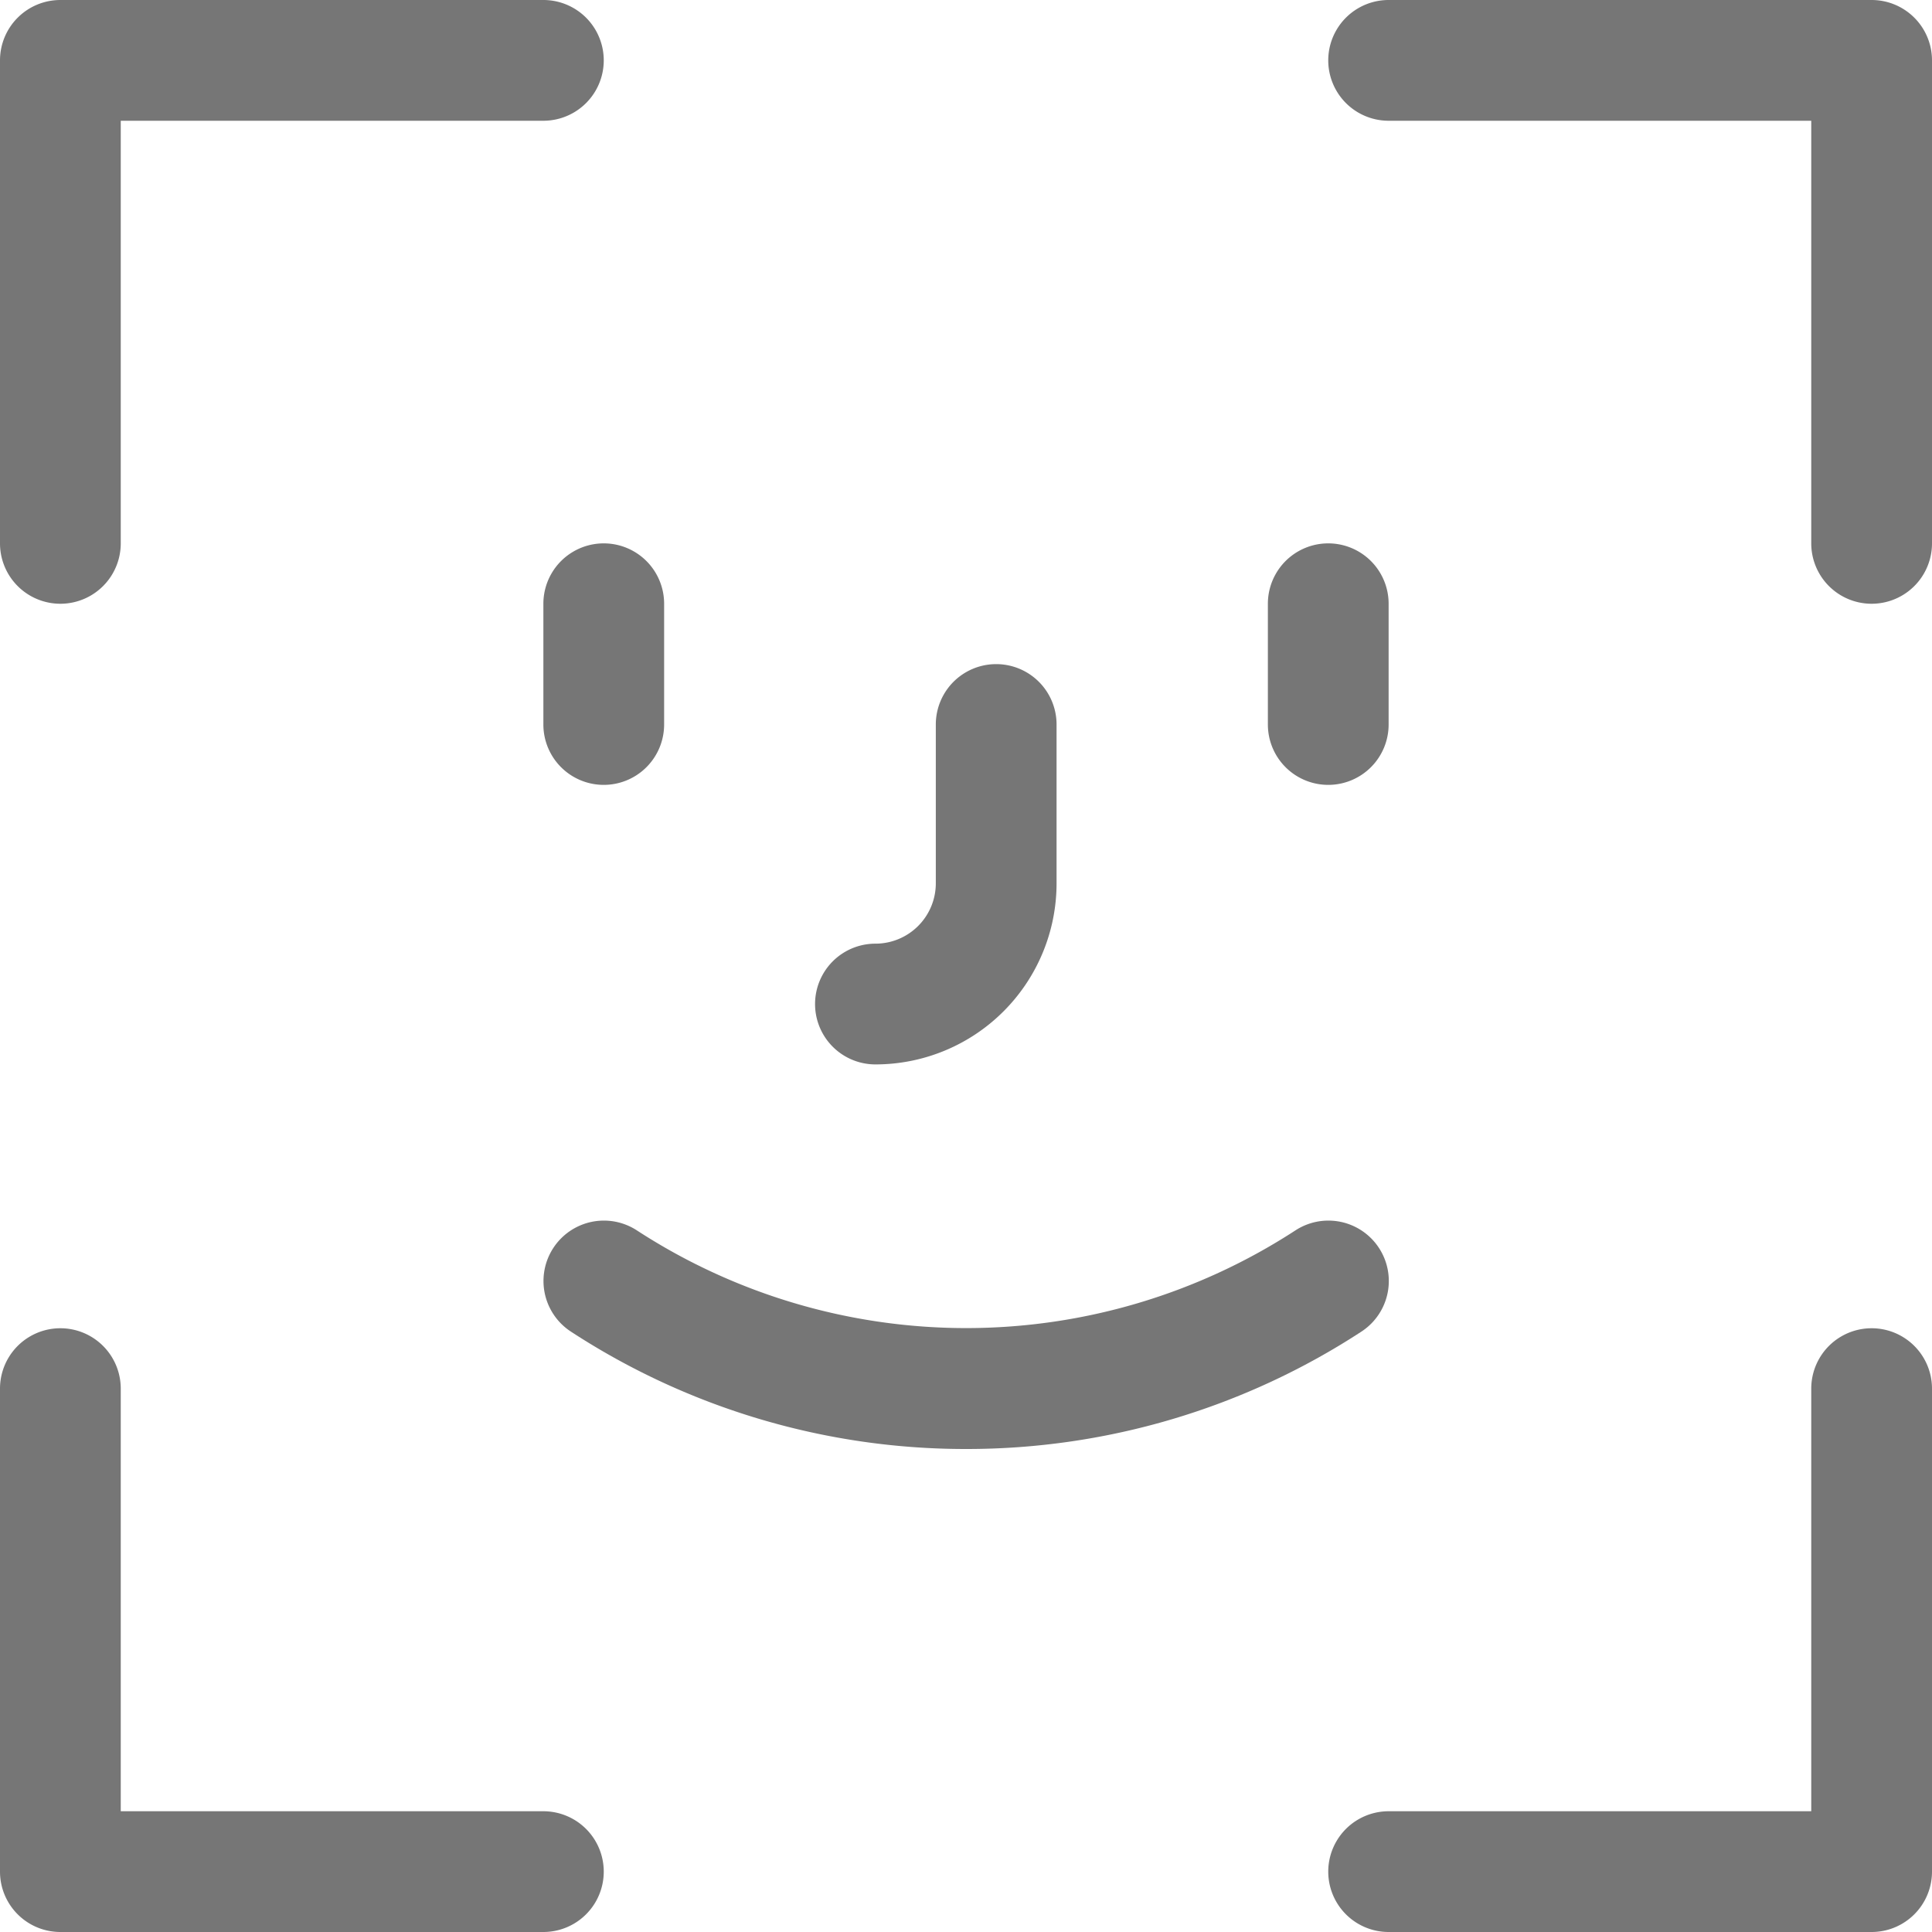 <svg height='300px' width='300px'  fill="#767676" xmlns="http://www.w3.org/2000/svg" viewBox="0 0 64 64" x="0px" y="0px"><title>Face ID</title><g data-name="Layer 2"><g data-name="Layer 4"><path d="M62,0H46a2,2,0,0,0,0,4H60V18a2,2,0,0,0,4,0V2A2,2,0,0,0,62,0Z"></path><path d="M64,62V46a2,2,0,0,0-4,0V60H46a2,2,0,0,0,0,4H62A2,2,0,0,0,64,62Z"></path><path d="M2,64H18a2,2,0,1,0,0-4H4V46a2,2,0,0,0-4,0V62A2,2,0,0,0,2,64Z"></path><path d="M0,2V18a2,2,0,0,0,4,0V4H18a2,2,0,0,0,0-4H2A2,2,0,0,0,0,2Z"></path><path d="M32,48a23.91,23.91,0,0,1-13.09-3.89,2,2,0,0,1,2.19-3.35,20,20,0,0,0,21.81,0,2,2,0,0,1,2.19,3.35A23.91,23.91,0,0,1,32,48Z"></path><path d="M20,26a2,2,0,0,1-2-2V20a2,2,0,0,1,4,0v4A2,2,0,0,1,20,26Z"></path><path d="M44,26a2,2,0,0,1-2-2V20a2,2,0,0,1,4,0v4A2,2,0,0,1,44,26Z"></path><path d="M29,35.26a2,2,0,0,1,0-4,2,2,0,0,0,2-2V24a2,2,0,0,1,4,0v5.26A6,6,0,0,1,29,35.26Z"></path></g></g></svg>